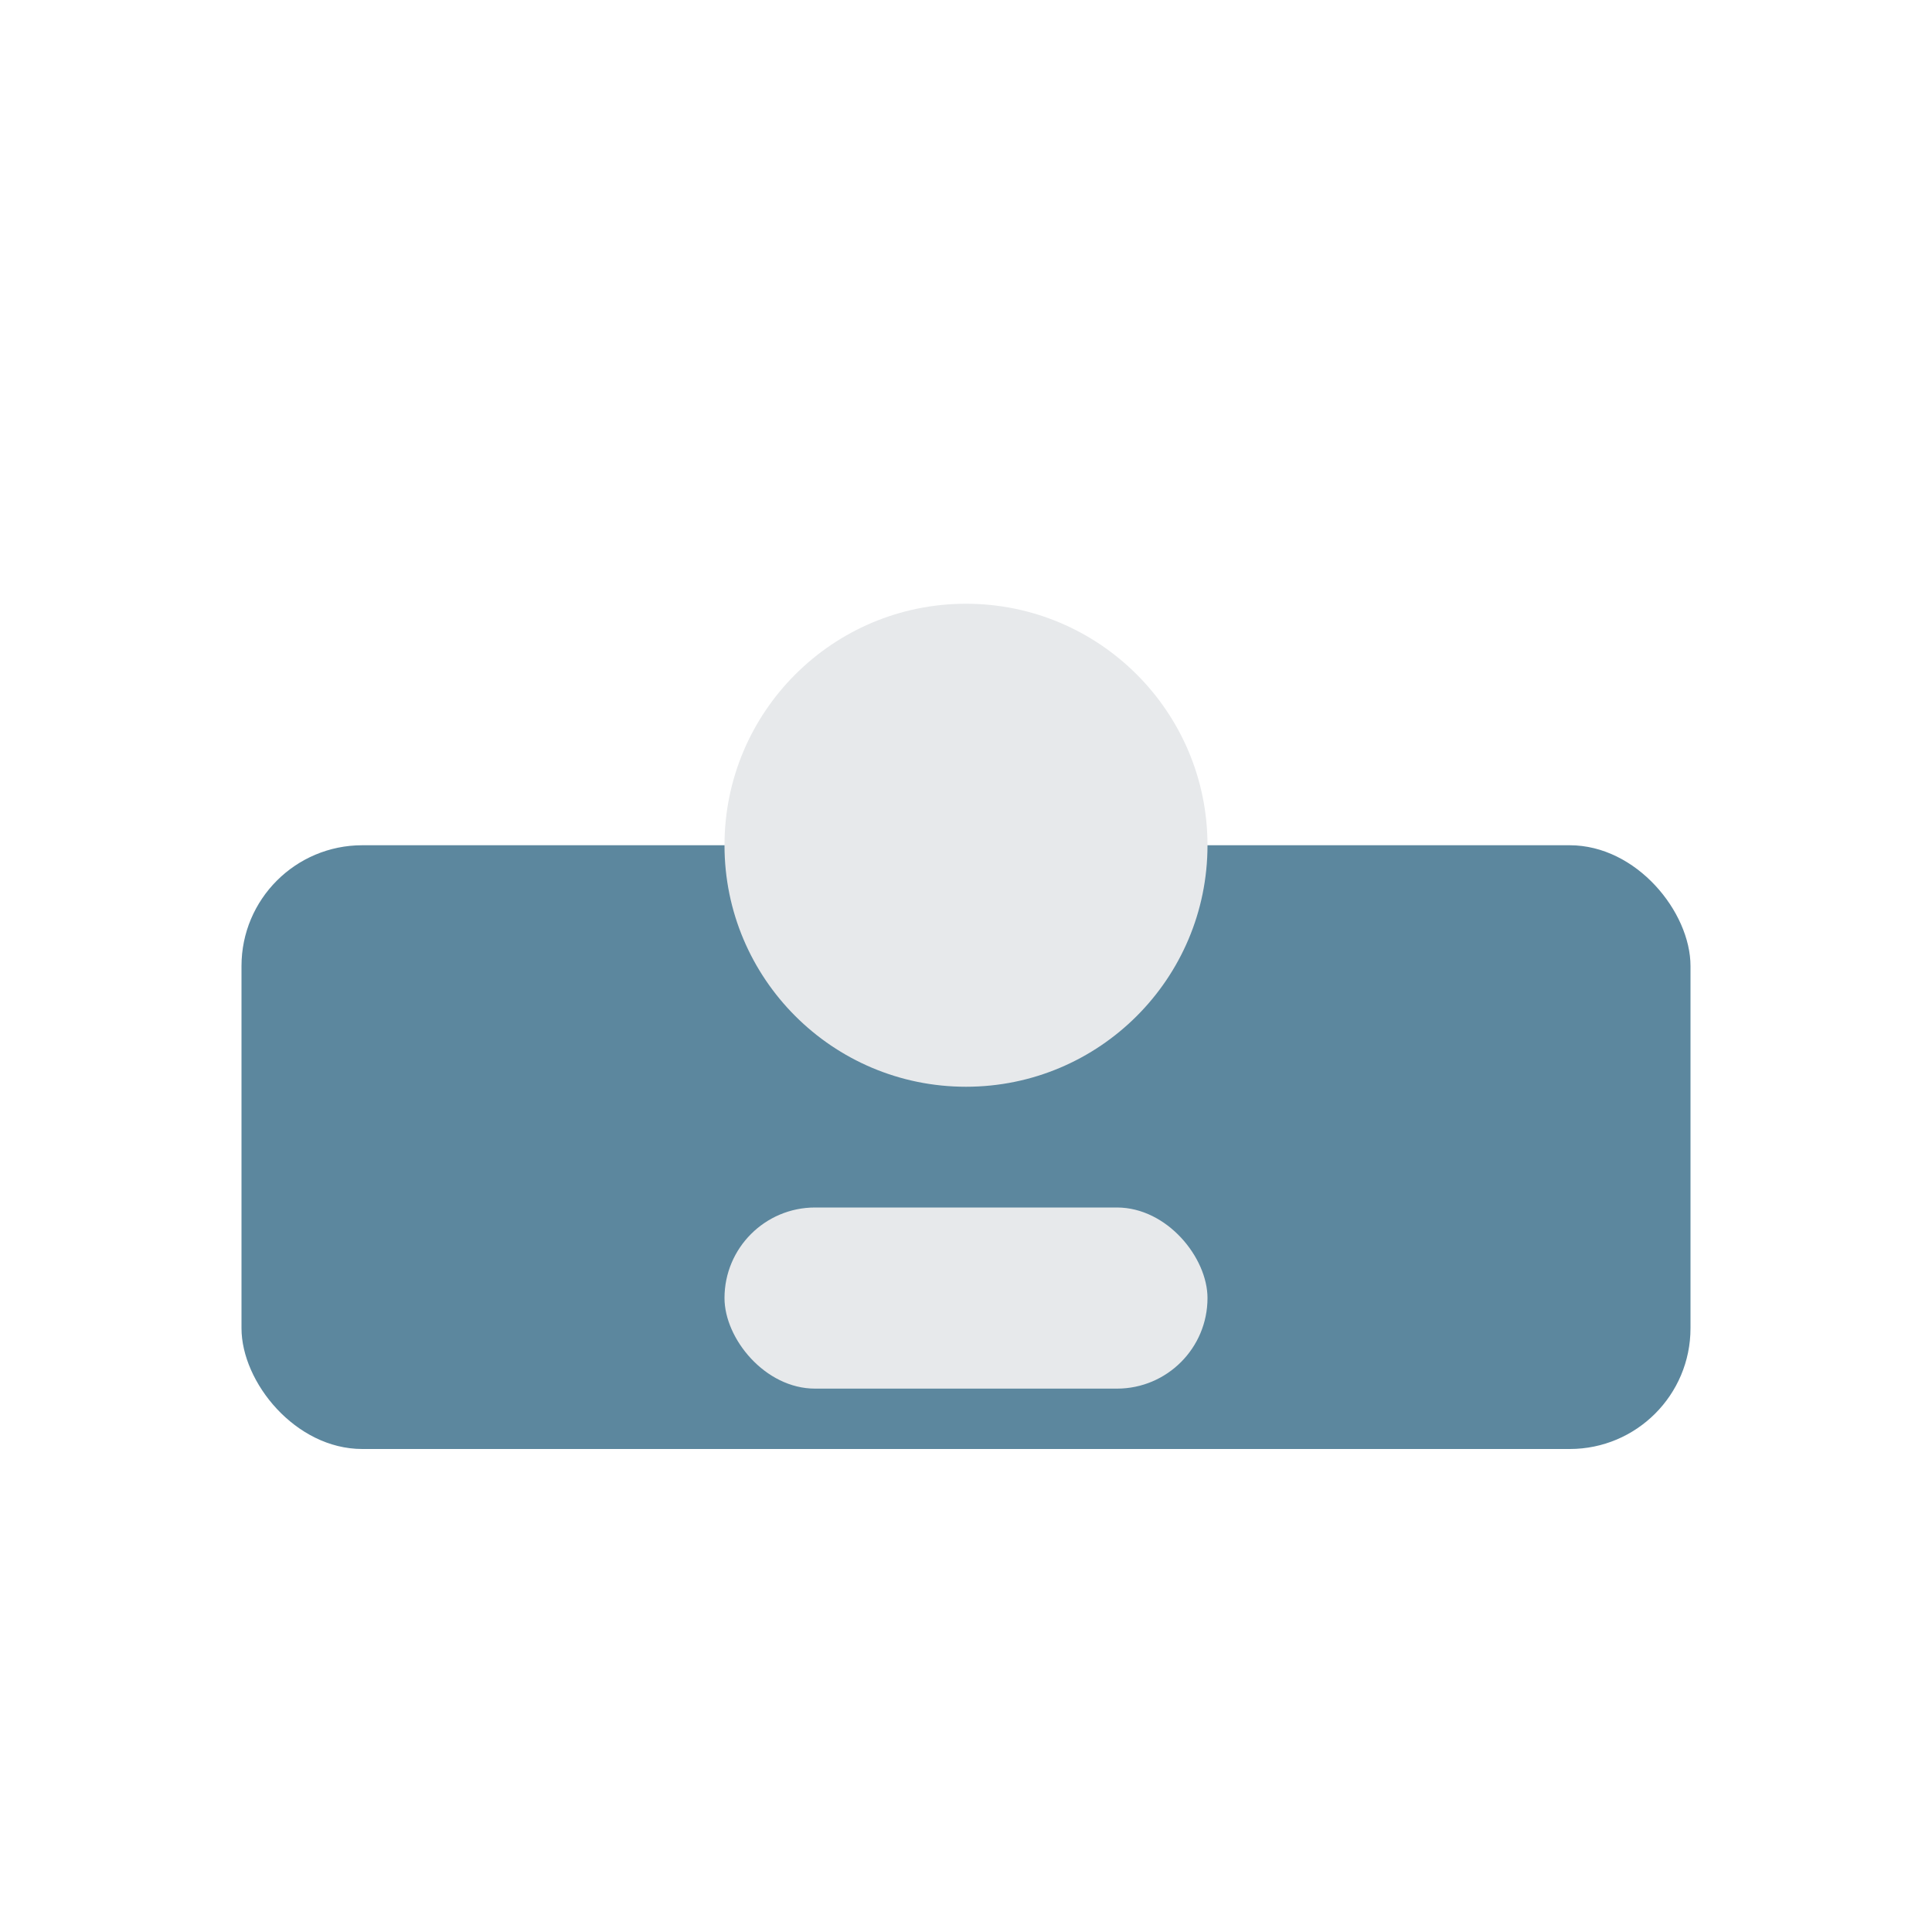 <?xml version="1.0" encoding="UTF-8"?>
<svg xmlns="http://www.w3.org/2000/svg" viewBox="0 0 32 32" width="32" height="32"><rect x="4" y="14" width="24" height="10" rx="2" fill="#5C879E"/><rect x="12" y="20" width="8" height="3" rx="1.5" fill="#E7E9EB"/><circle cx="16" cy="14" r="4" fill="#E7E9EB"/></svg>